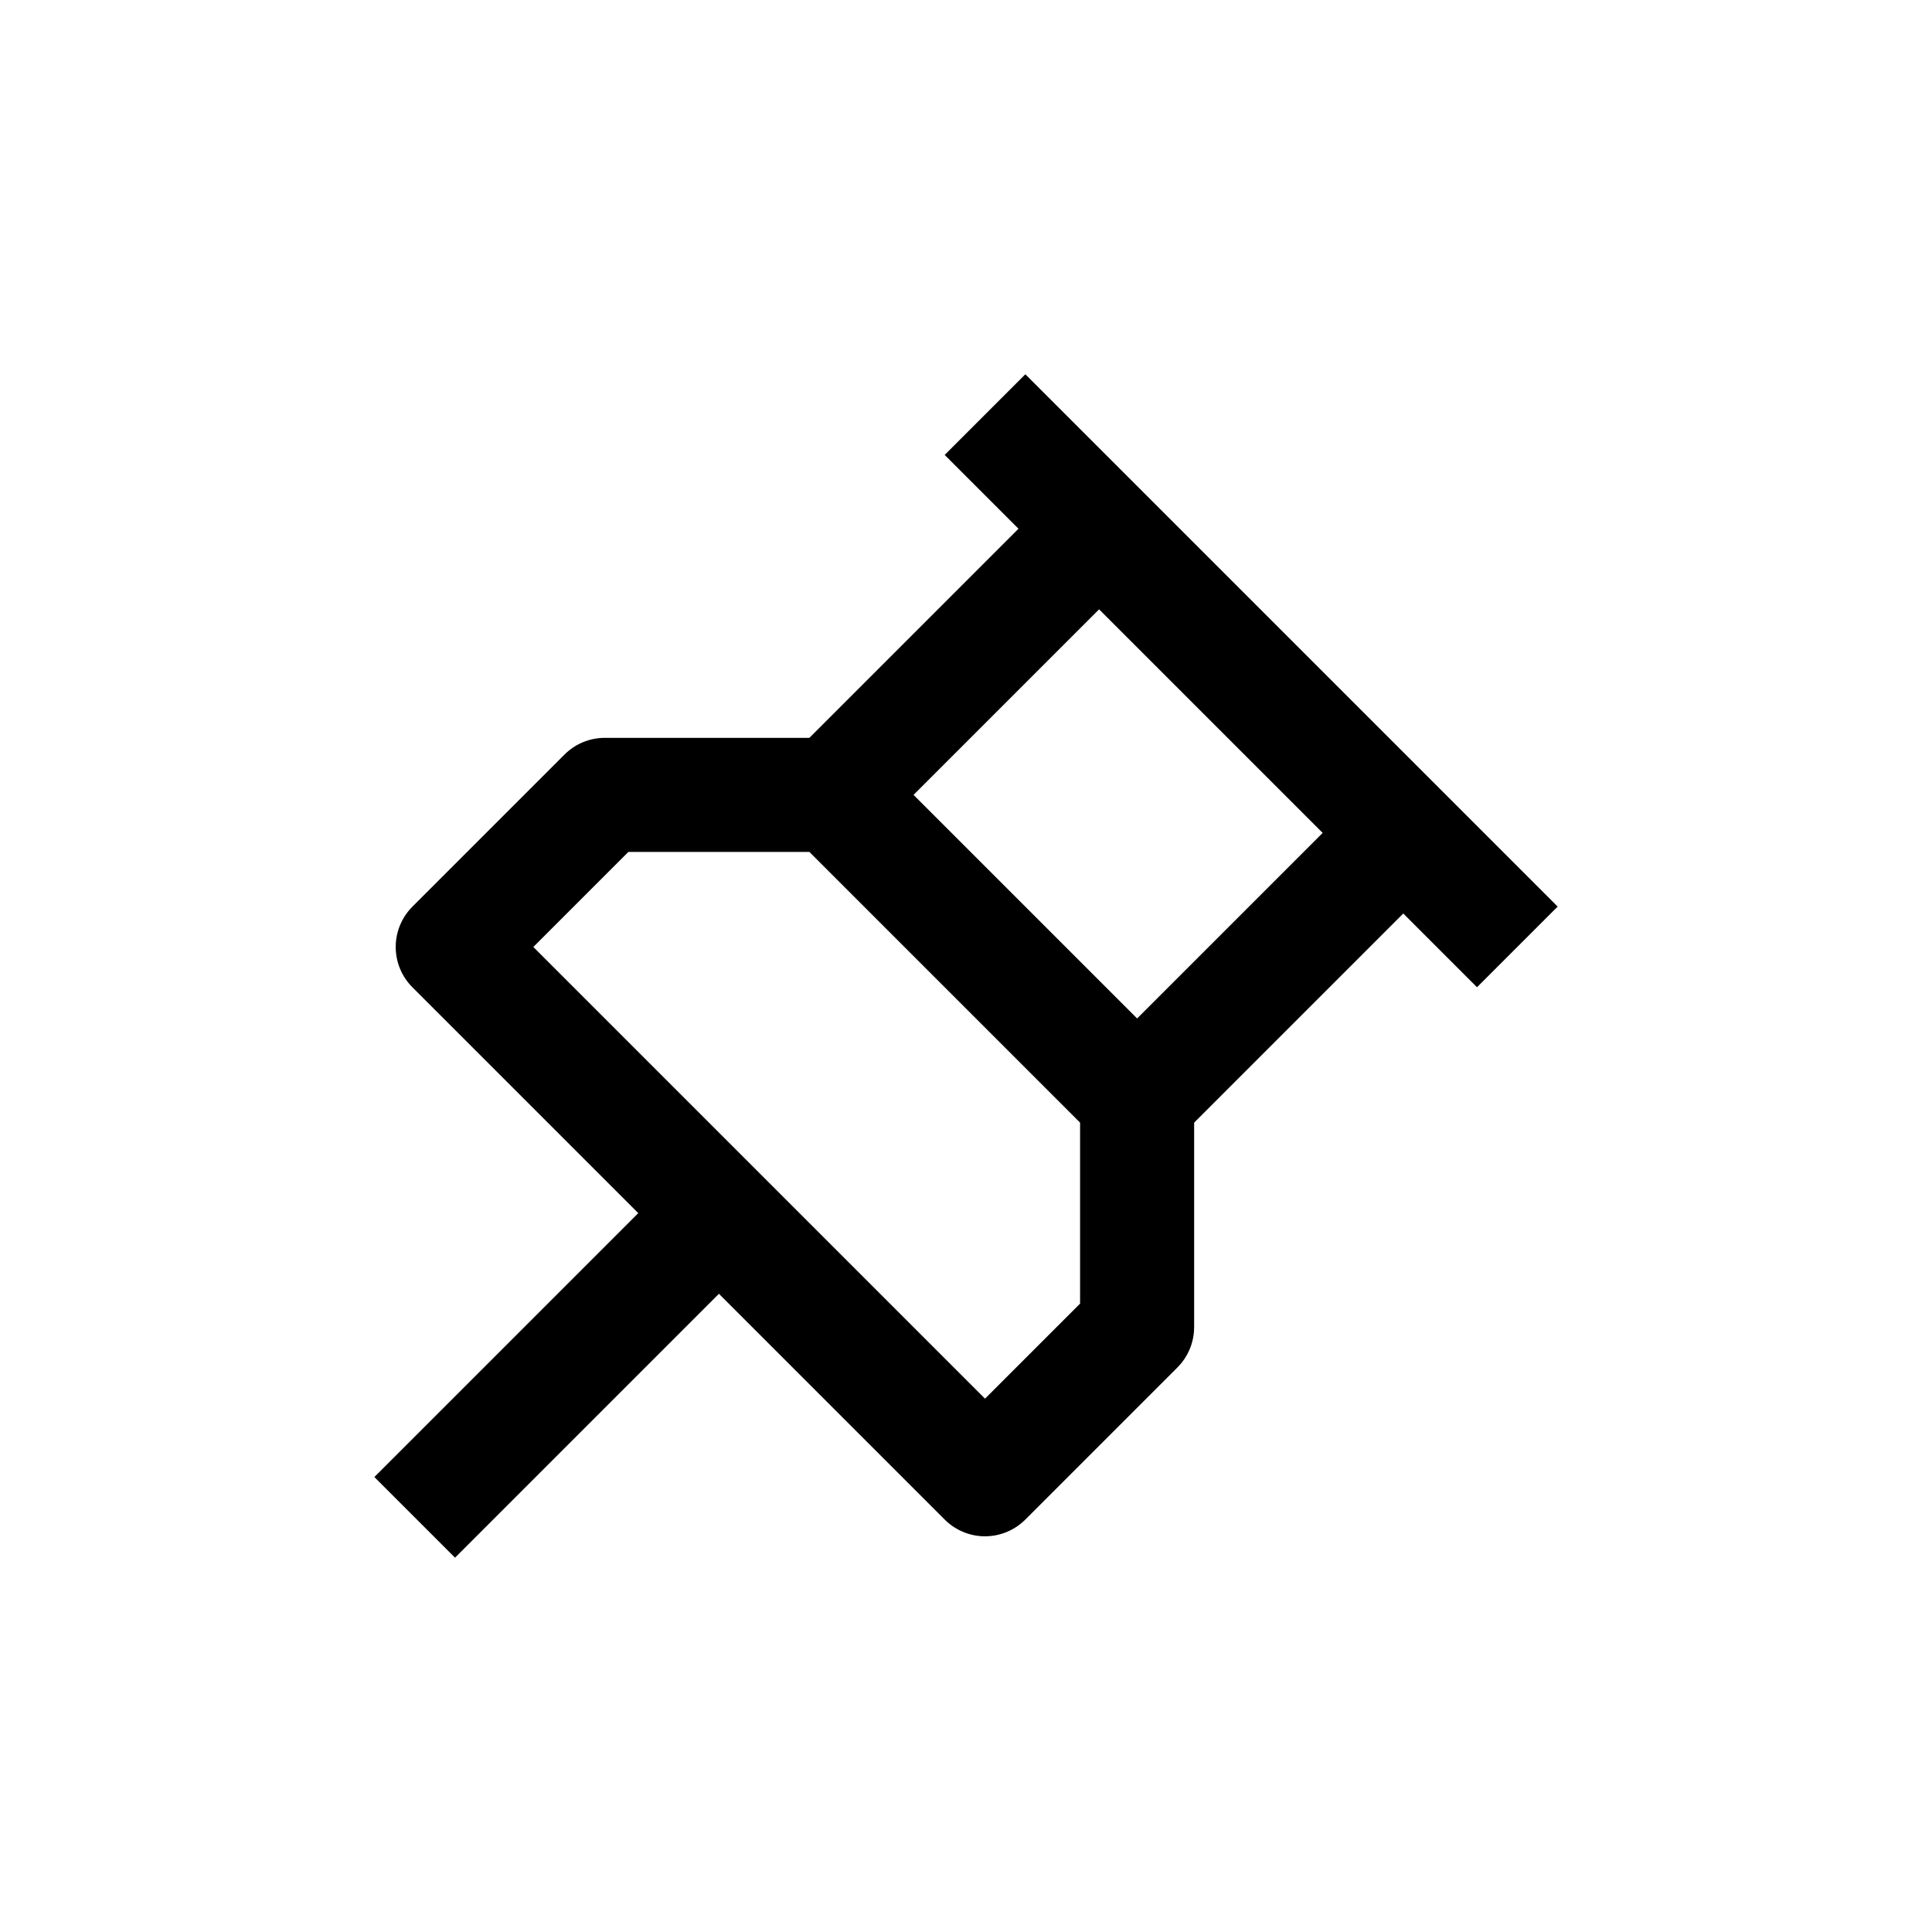 <?xml version="1.0" encoding="UTF-8"?>
<!-- Uploaded to: SVG Repo, www.svgrepo.com, Generator: SVG Repo Mixer Tools -->
<svg fill="#000000" width="800px" height="800px" version="1.1" viewBox="144 144 512 512" xmlns="http://www.w3.org/2000/svg">
 <g>
  <path d="m394.35 264.56 21.375-21.375 141.07 141.07-21.375 21.375z"/>
  <path d="m405.04 551.14c-4.004-0.004-7.848-1.598-10.68-4.434l-141.07-141.07c-2.832-2.832-4.422-6.676-4.422-10.68 0-4.004 1.59-7.848 4.422-10.68l40.305-40.305c2.832-2.836 6.672-4.434 10.68-4.434h60.457c4.008 0 7.852 1.598 10.684 4.434l80.609 80.609c2.832 2.832 4.43 6.672 4.434 10.68v60.457c-0.004 4.008-1.602 7.848-4.434 10.68l-40.305 40.305c-2.832 2.836-6.676 4.43-10.684 4.434zm-119.7-156.18 119.7 119.7 25.191-25.191v-47.961l-71.742-71.742h-47.961z"/>
  <path d="m243.21 535.43 70.535-70.535 21.375 21.375-70.535 70.535z"/>
  <path d="m495.12 364.13-54.812 54.812-59.25-59.246 54.816-54.816-21.363-21.363-60.457 60.457v0.004c-2.836 2.832-4.43 6.672-4.434 10.68h15.113l80.609 80.609v15.113c4.008-0.004 7.852-1.598 10.684-4.434l60.457-60.457z"/>
 </g>
</svg>